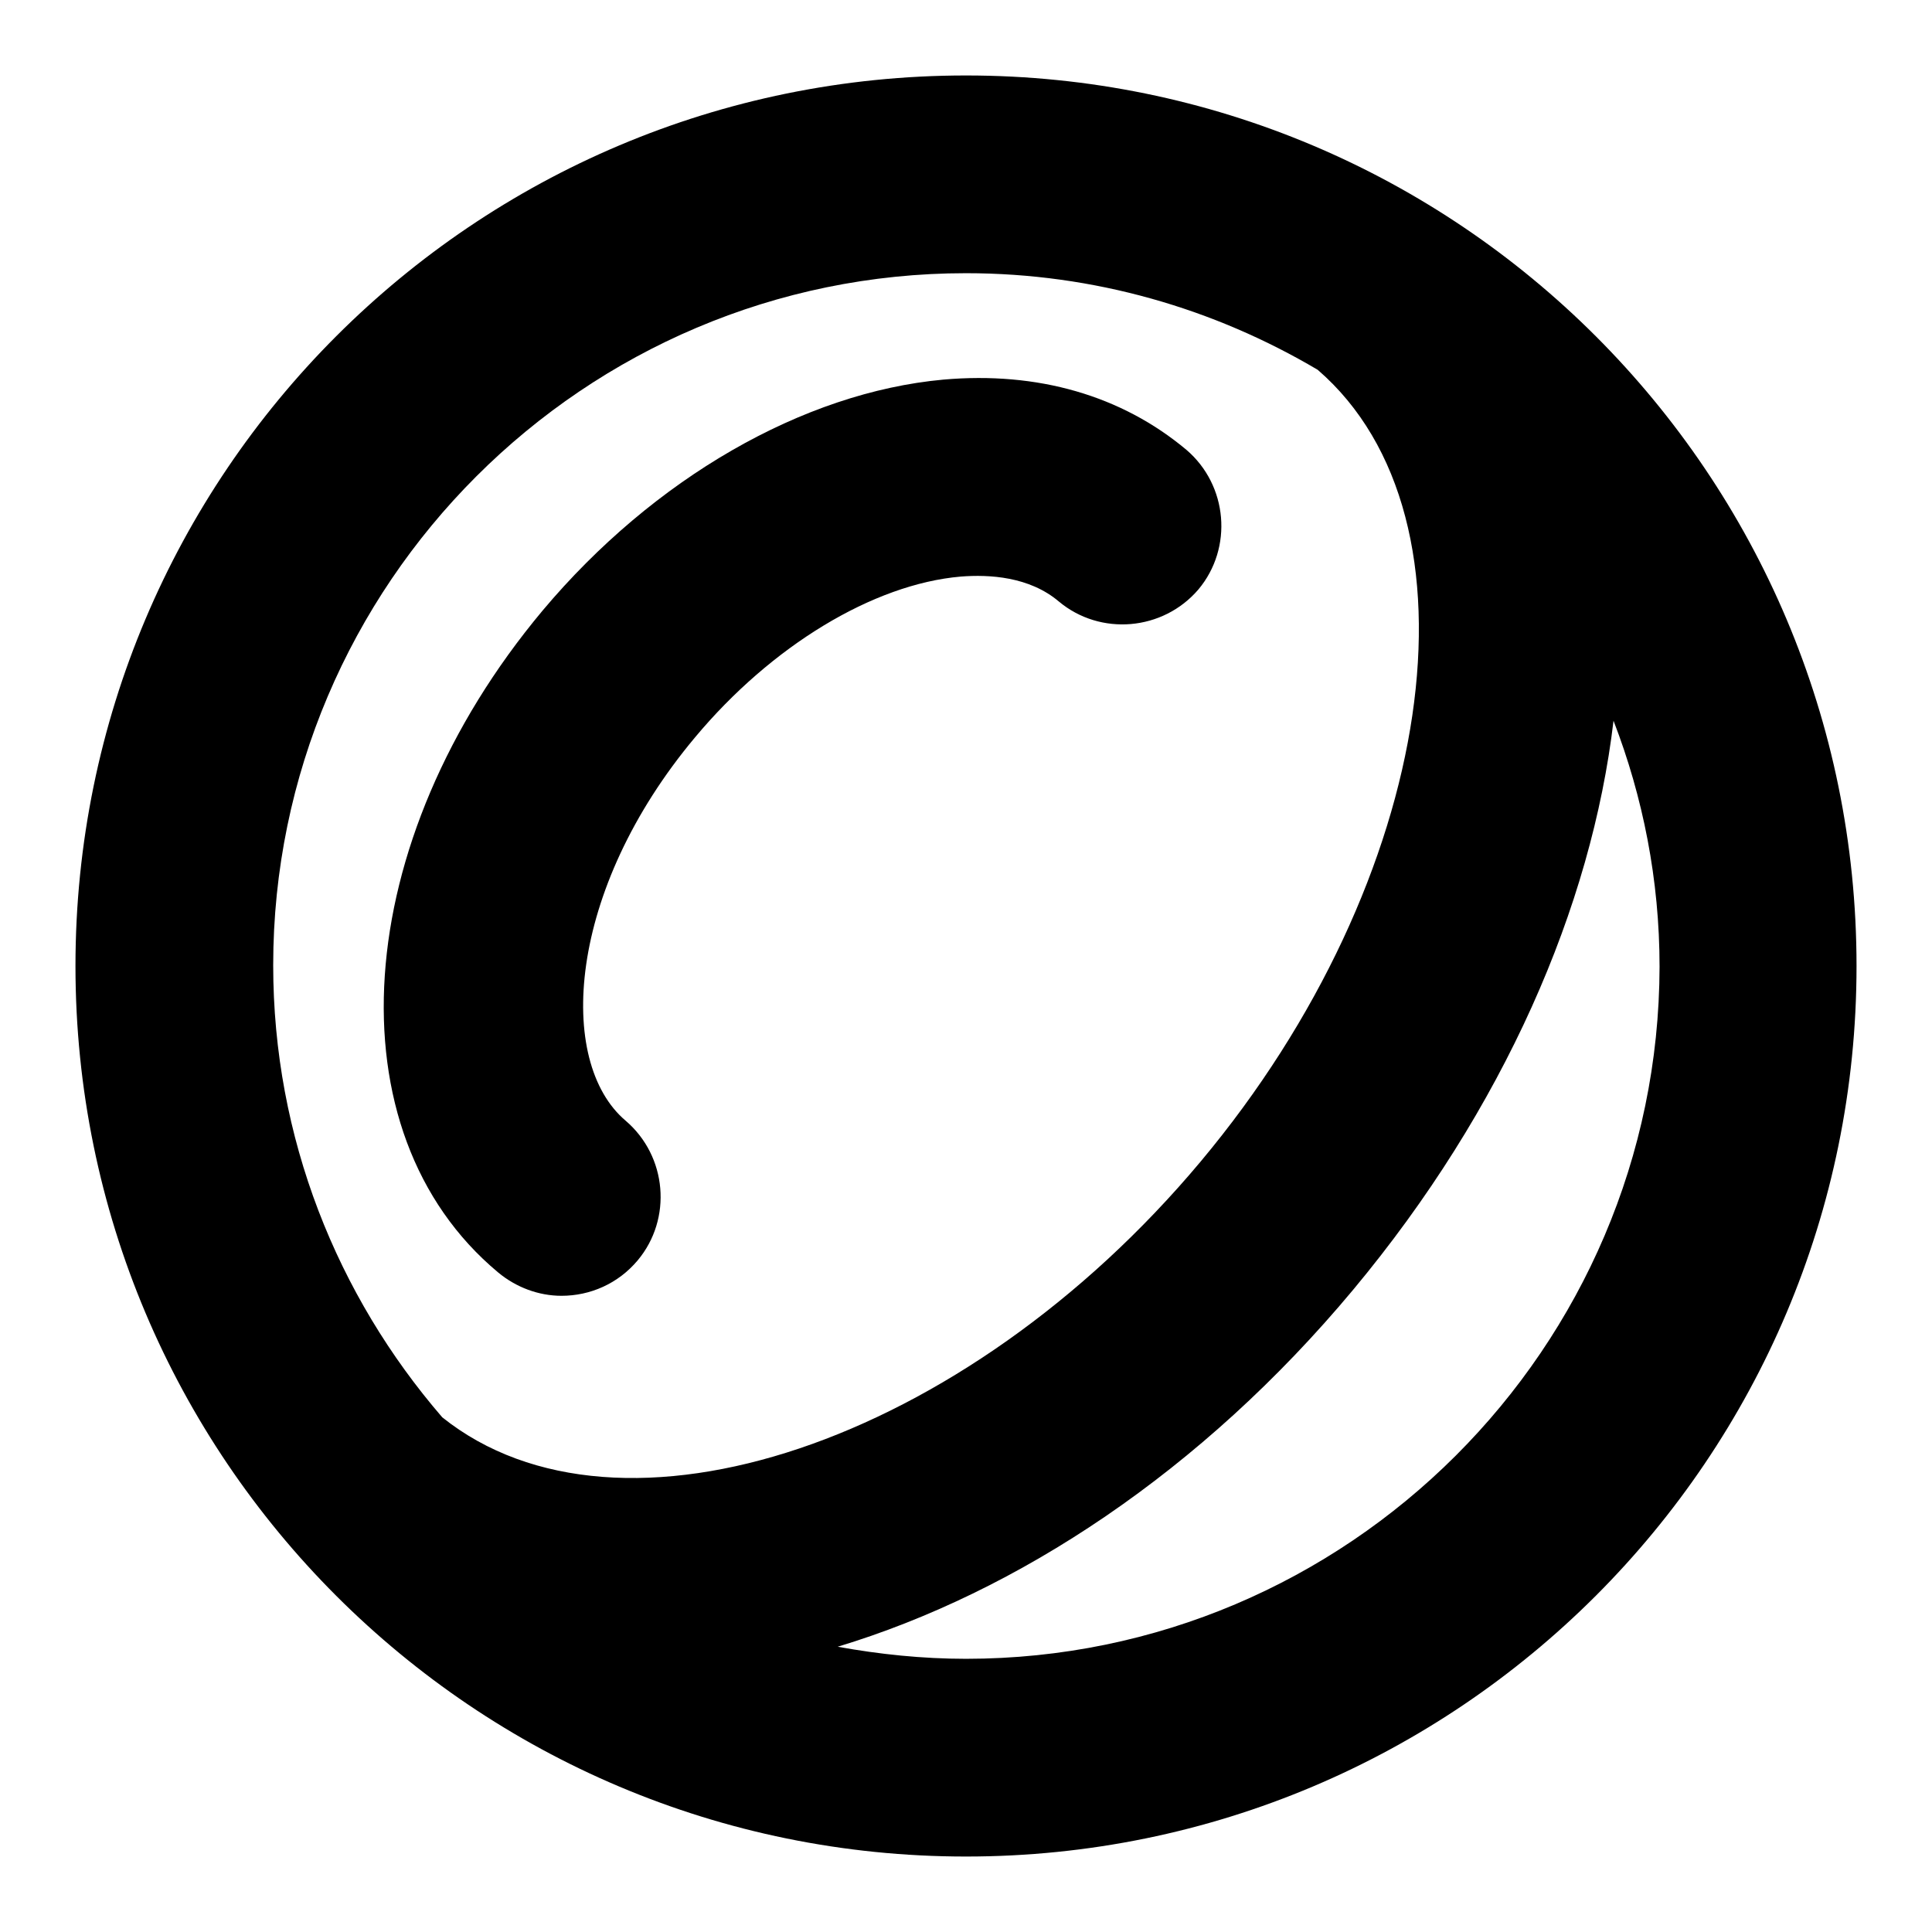 <?xml version="1.0" encoding="utf-8"?>
<!-- Svg Vector Icons : http://www.onlinewebfonts.com/icon -->
<!DOCTYPE svg PUBLIC "-//W3C//DTD SVG 1.1//EN" "http://www.w3.org/Graphics/SVG/1.1/DTD/svg11.dtd">
<svg version="1.1" xmlns="http://www.w3.org/2000/svg" xmlns:xlink="http://www.w3.org/1999/xlink" x="0px" y="0px" viewBox="0 0 256 256" enable-background="new 0 0 256 256" xml:space="preserve">
<g><g><path fill="#000000" d="M74.4,171.7c3.8,0,7.5-1.6,10.1-4.7c4.6-5.5,3.9-13.8-1.6-18.5c-9.2-7.8-7.8-30.5,9.2-50.8c10.1-12.1,23.6-20.3,35.2-21.3c3.8-0.3,9.1,0,13,3.3c5.5,4.6,13.8,3.9,18.5-1.6c4.6-5.5,3.9-13.8-1.6-18.5c-8.6-7.2-19.7-10.4-32.2-9.3c-18.6,1.7-38.4,13.1-53.1,30.6C46.3,111.5,43.7,150,66,168.6C68.4,170.6,71.4,171.7,74.4,171.7z"/><path fill="#000000" d="M128,10C62.8,10,10,62.8,10,128c0,65.2,52.8,118,118,118c65.2,0,118-52.8,118-118C246,62.8,193.2,10,128,10z M128,36.2c17,0,32.9,4.7,46.6,12.8c22.8,19.7,15.8,67.5-15.5,104.9c-31.3,37.4-77,52.7-100.5,33.9c-13.9-16.1-22.4-37-22.4-59.9C36.2,77.4,77.4,36.2,128,36.2z M128,219.8c-5.8,0-11.5-0.6-17-1.6c23.8-7.2,48.2-23.2,68.3-47.3c20-24,31.6-50.8,34.5-75.4c3.9,10.1,6.1,21.1,6.1,32.6C219.8,178.6,178.6,219.8,128,219.8z"/></g></g>
</svg>